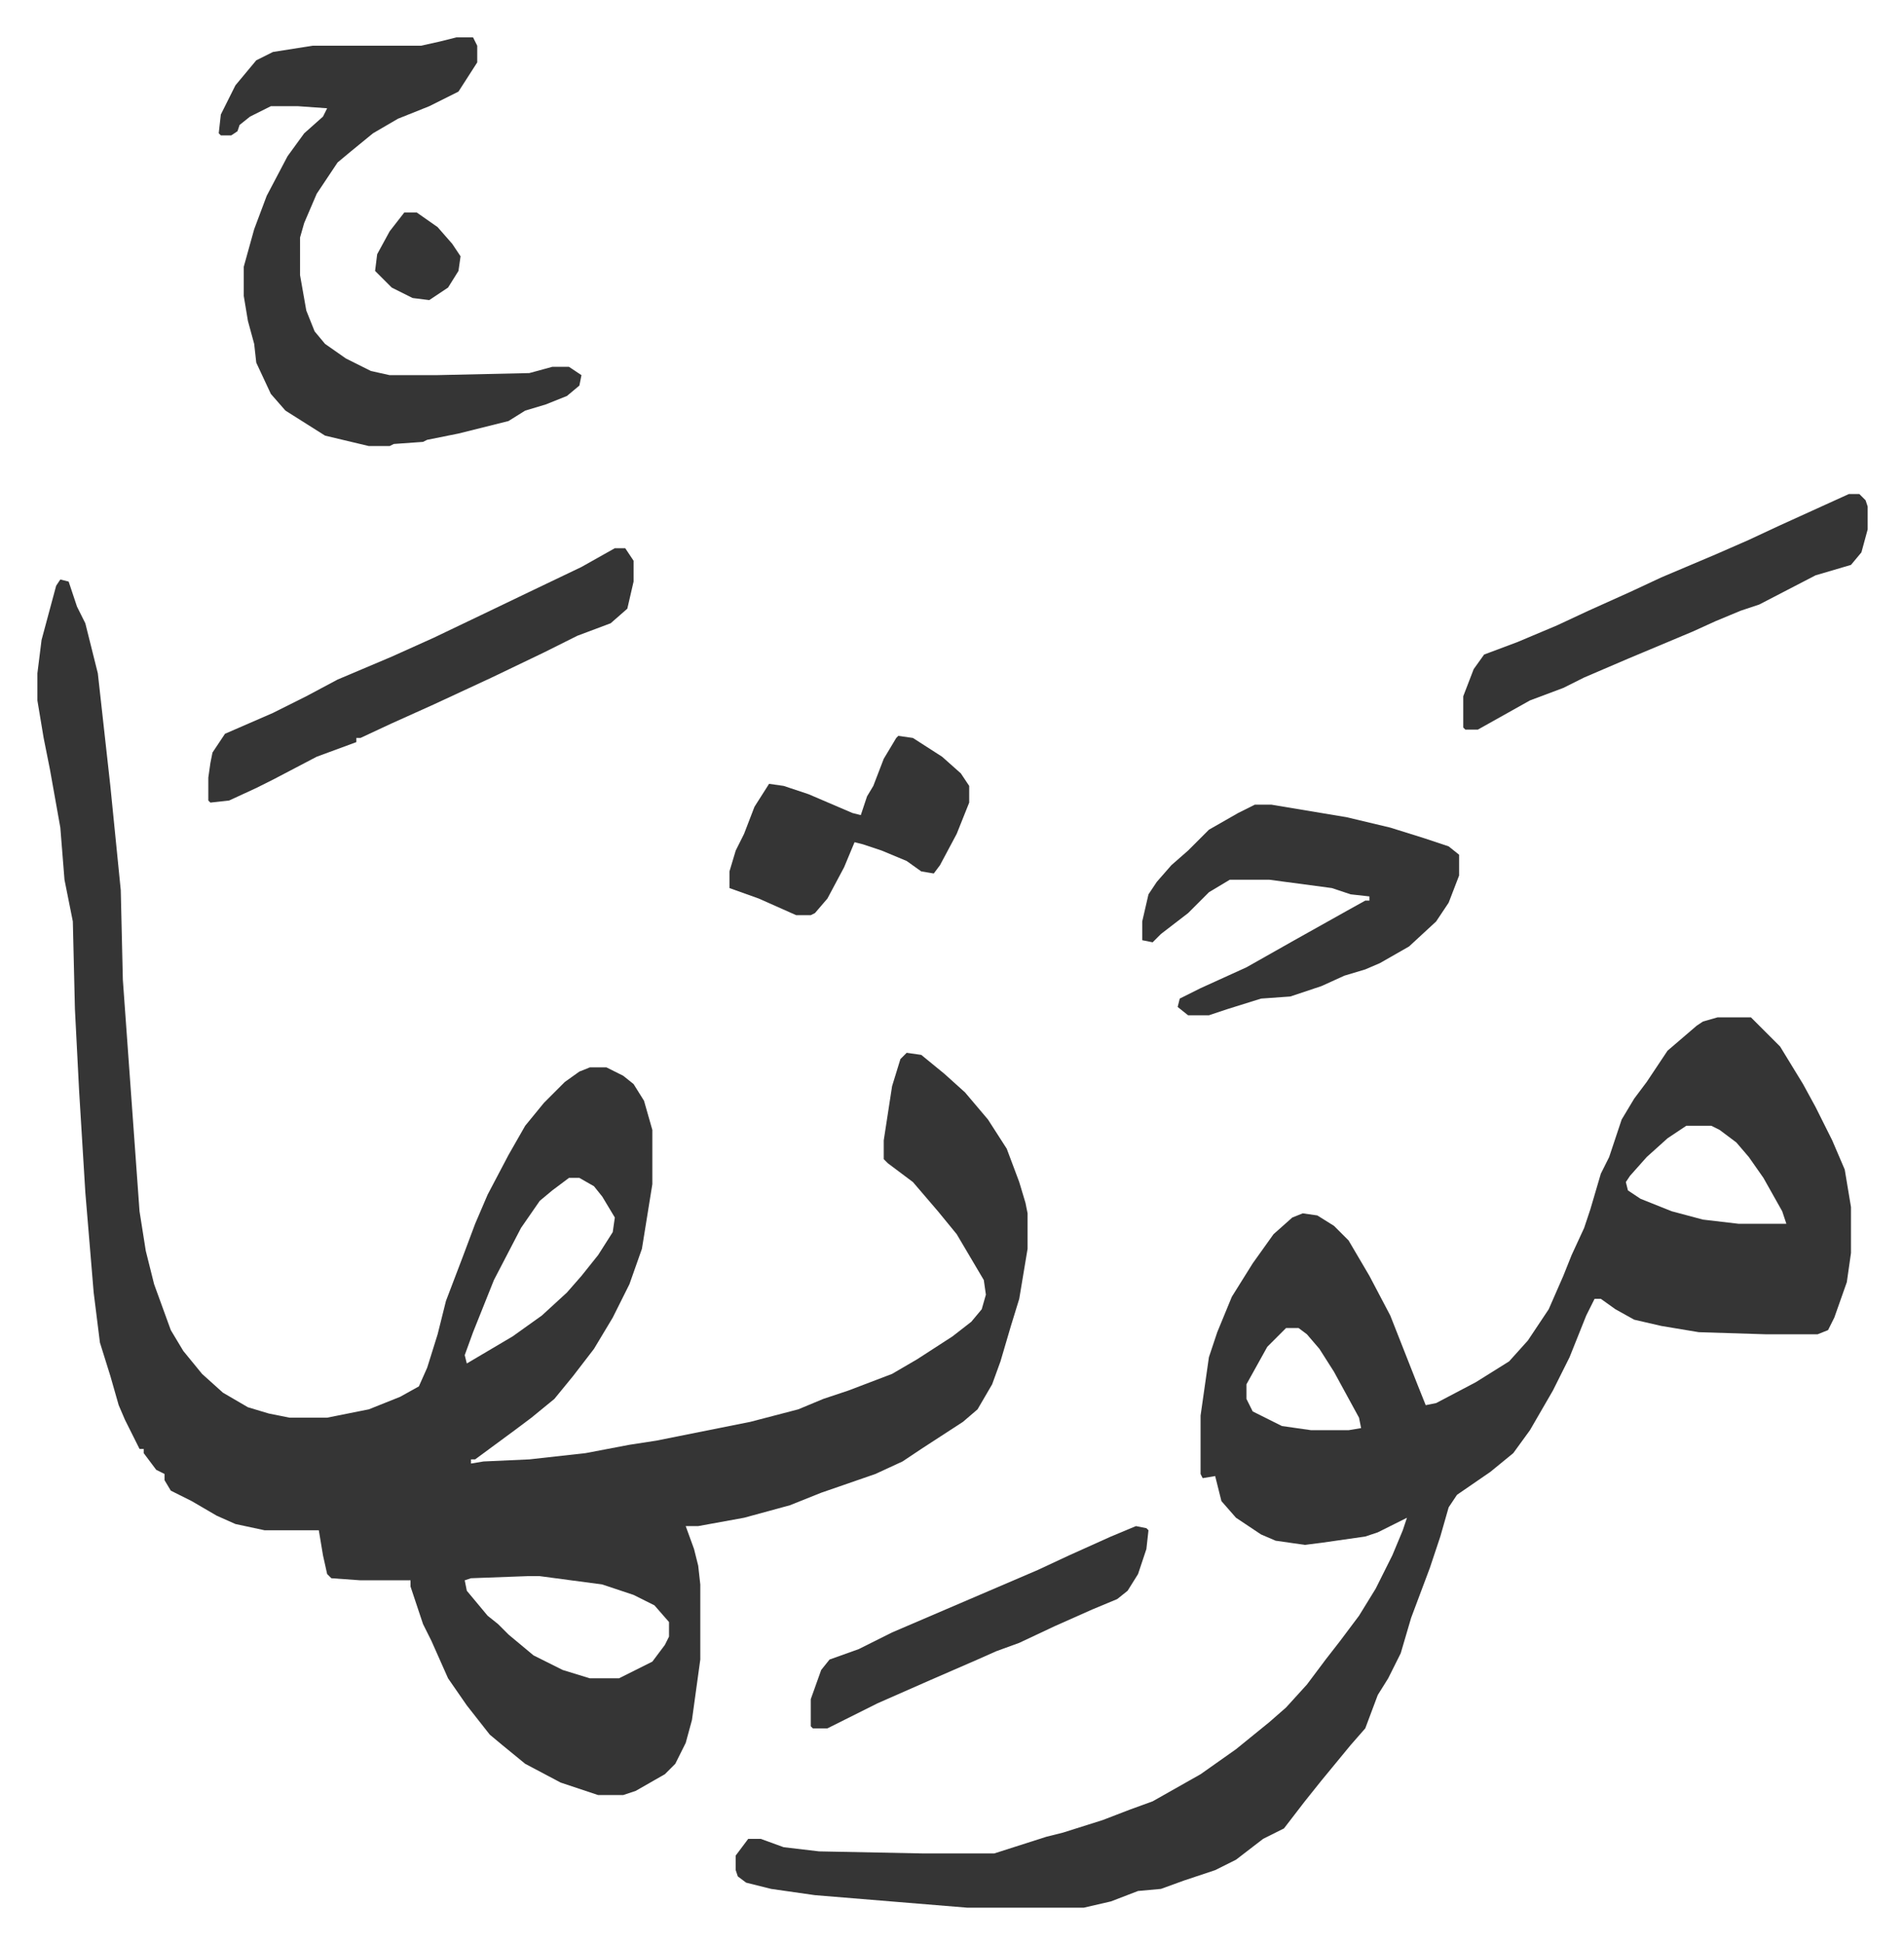 <svg xmlns="http://www.w3.org/2000/svg" role="img" viewBox="-17.93 195.07 913.36 932.36"><path fill="#353535" id="rule_normal" d="M11 473l4 1 4 12 4 8 6 24 6 54 5 50 1 43 8 111 3 19 4 16 8 22 6 10 9 11 10 9 12 7 10 3 10 2h18l20-4 15-6 9-5 4-9 5-16 4-16 8-21 6-16 6-14 10-19 8-14 9-11 10-10 7-5 5-2h8l8 4 5 4 5 8 4 14v26l-5 31-6 17-8 16-9 15-10 13-9 11-11 9-8 6-19 14h-2v2l6-1 22-1 27-3 21-4 13-2 10-2 35-7 23-6 12-5 12-4 21-8 12-7 17-11 9-7 5-6 2-7-1-7-13-22-9-11-12-14-12-9-2-2v-9l4-26 4-13 3-3 7 1 11 9 10 9 11 13 9 14 6 16 3 10 1 5v17l-4 24-4 13-5 17-4 11-7 12-7 6-20 13-9 6-13 6-26 9-15 6-22 6-22 4h-6l4 11 2 8 1 9v36l-4 29-3 11-5 10-5 5-14 8-6 2h-12l-18-6-17-9-11-9-6-5-11-14-9-13-8-18-4-8-6-18v-3h-24l-14-1-2-2-2-9-2-12h-26l-14-3-9-4-12-7-10-5-3-5v-3l-4-2-6-8v-2h-2l-7-14-3-7-4-14-5-16-3-24-4-48-3-49-2-39-1-42-4-20-2-25-5-28-3-15-3-18v-13l2-16 7-26zm244 287l-8 6-6 5-9 13-13 25-10 25-4 11 1 4 22-13 14-10 12-11 7-8 8-10 7-11 1-7-6-10-4-5-7-4zm-20 191l-27 1-3 1 1 5 10 12 5 4 5 5 12 10 14 7 13 4h14l16-8 6-8 2-4v-7l-7-8-10-5-15-5-30-4zm571-268h16l14 14 11 18 6 11 8 16 6 14 3 18v22l-2 14-6 17-3 6-5 2h-25l-32-1-18-3-13-3-9-5-7-5h-3l-4 8-8 20-8 16-11 19-8 11-11 9-16 11-4 6-4 14-5 15-6 16-3 8-5 17-6 12-5 8-6 16-7 8-14 17-8 10-10 13-10 5-13 10-10 5-15 5-11 4-11 1-13 5-13 3h-56l-73-6-21-3-12-3-4-3-1-3v-7l6-8h6l11 4 17 2 50 1h34l25-8 8-2 19-6 13-5 11-4 23-13 17-12 16-13 8-7 10-11 9-12 7-9 9-12 8-13 8-16 5-12 2-6-14 7-6 2-21 3-8 1-14-2-7-3-12-8-7-8-3-12-6 1-1-2v-28l4-28 4-12 7-17 10-16 10-14 9-8 5-2 7 1 8 5 7 7 10 17 10 19 13 33 4 10 5-1 19-10 16-10 9-10 10-15 7-16 4-10 6-13 3-9 5-17 4-8 6-18 6-10 6-8 10-15 14-12 3-2zm-15 52l-9 6-10 9-8 9-2 3 1 4 6 4 15 6 15 4 17 2h23l-2-6-9-16-7-10-6-7-8-6-4-2zm-192 97l-9 9-10 18v7l3 6 14 7 14 2h18l6-1-1-5-12-22-7-11-6-7-4-3zM201 213h8l2 4v8l-9 14-14 7-15 6-12 7-11 9-6 5-10 15-6 14-2 7v18l3 17 4 10 5 6 10 7 12 6 9 2h22l45-1 11-3h8l6 4-1 5-6 5-10 4-10 3-8 5-24 6-15 3-2 1-14 1-2 1h-10l-21-5-19-12-7-8-7-15-1-9-3-11-2-12v-14l5-18 6-16 10-19 8-11 9-8 2-4-14-1h-13l-10 5-5 4-1 3-3 2h-5l-1-1 1-9 7-14 10-12 8-4 19-3h52l9-2zm383 368h8l24 4 12 2 21 5 16 5 12 4 5 4v10l-5 13-6 9-13 12-14 8-7 3-10 3-11 5-15 5-14 1-16 5-9 3h-10l-5-4 1-4 10-5 22-10 23-13 25-14 9-5h2v-2l-9-1-9-3-30-4h-19l-10 6-10 10-13 10-4 4-5-1v-9l3-13 4-6 7-8 8-7 10-10 14-8z"/><path fill="#353535" id="rule_normal" d="M277 458h5l4 6v10l-3 13-8 7-16 6-16 8-25 12-28 13-20 9-15 7h-2v2l-19 7-21 11-8 4-13 6-9 1-1-1v-11l1-7 1-5 6-9 23-10 16-8 15-8 26-11 20-9 23-11 25-12 23-11zm592-26h5l3 3 1 3v11l-3 11-5 6-17 5-27 14-9 3-12 5-11 5-31 13-21 9-10 5-16 6-25 14h-6l-1-1v-15l5-13 5-7 16-6 19-8 15-7 20-9 15-7 26-11 16-7 15-7 22-10zM413 548l7 1 14 9 9 8 4 6v8l-6 15-8 15-3 4-6-1-7-5-12-5-9-3-4-1-5 12-8 15-6 7-2 1h-7l-18-8-14-5v-8l3-10 4-8 5-13 7-11 7 1 12 4 21 9 4 1 3-9 3-5 5-13 6-10zm114 379l5 1 1 1-1 9-4 12-5 8-5 4-12 5-18 8-17 8-11 4-9 4-23 10-25 11-16 8-8 4h-7l-1-1v-13l5-14 4-5 14-5 16-8 42-18 28-12 15-7 20-9zM176 297h6l10 7 7 8 4 6-1 7-5 8-9 6-8-1-10-5-8-8 1-8 6-11z"/></svg>
